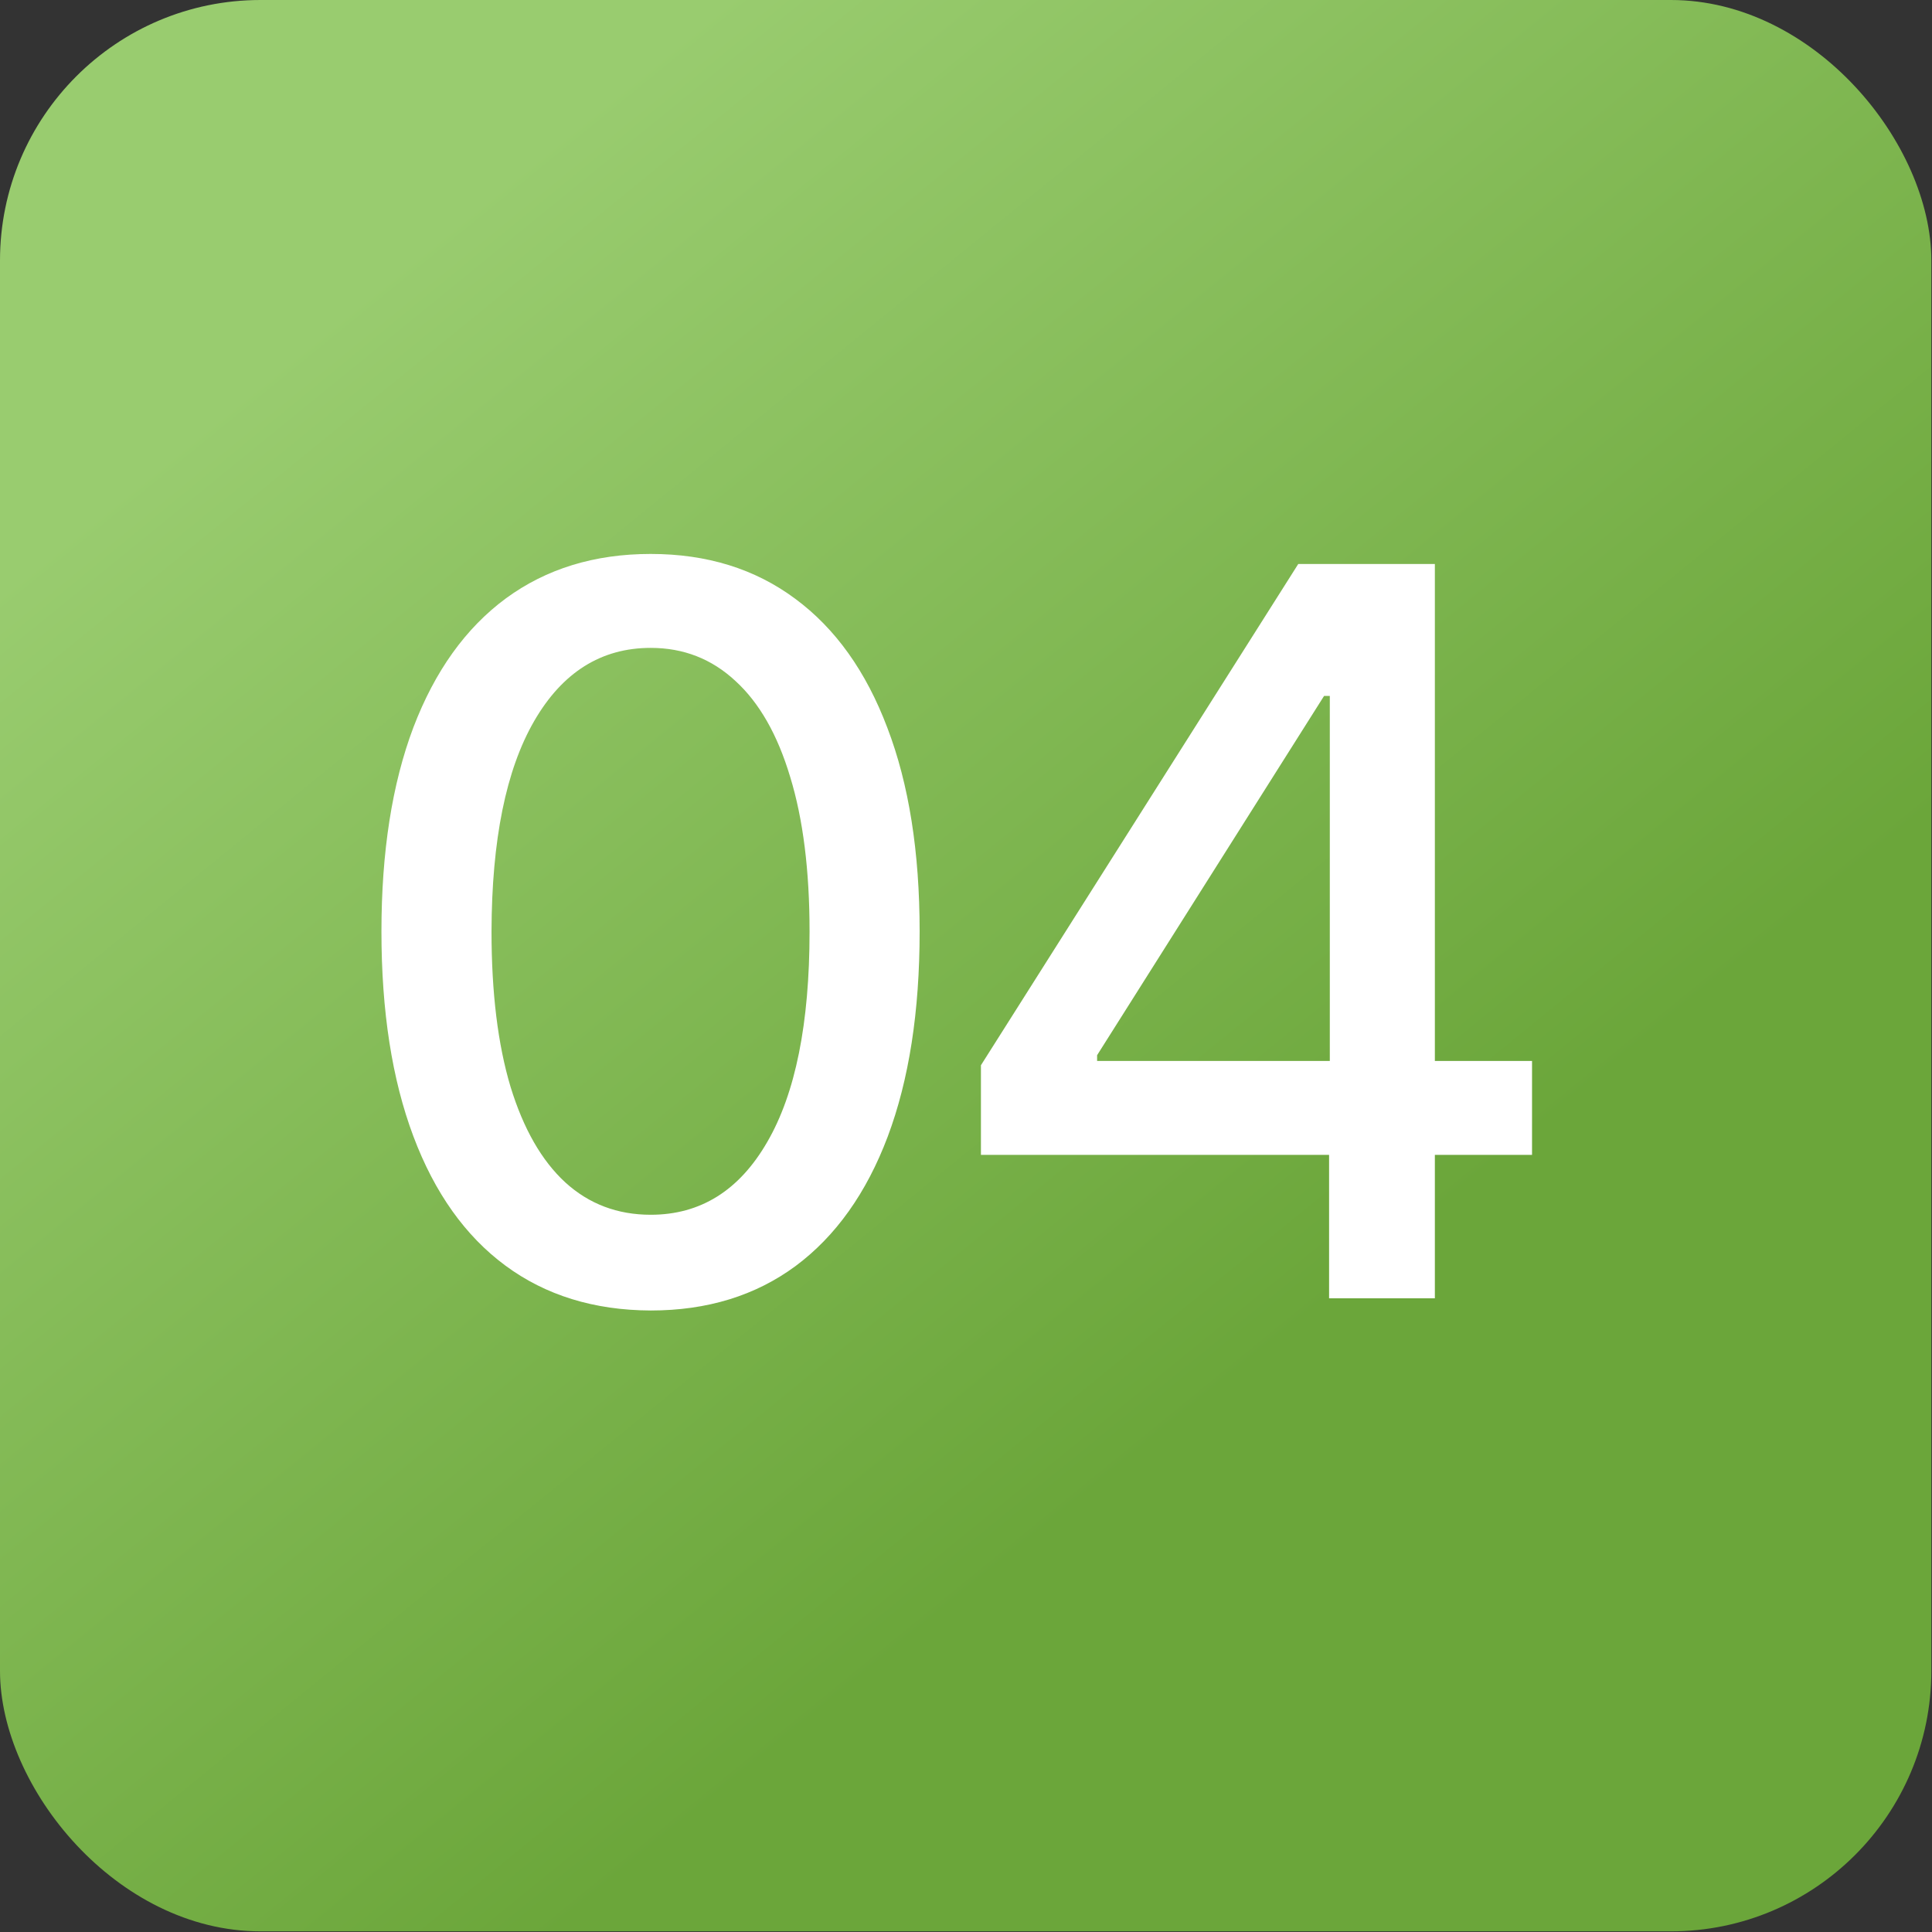 <svg xmlns="http://www.w3.org/2000/svg" width="276" height="276" viewBox="0 0 276 276" fill="none"><rect x="0" y="0" width="276" height="276" fill="#333333" stroke="none"/><rect width="275.906" height="275.906" rx="37.218" fill="url(#paint0_linear_174_415)"></rect><path d="M92.96 187.214C84.867 187.18 77.952 185.045 72.215 180.811C66.478 176.577 62.09 170.413 59.051 162.32C56.011 154.227 54.492 144.477 54.492 133.072C54.492 121.7 56.011 111.985 59.051 103.926C62.124 95.867 66.529 89.721 72.266 85.486C78.037 81.252 84.935 79.135 92.96 79.135C100.985 79.135 107.866 81.269 113.603 85.537C119.339 89.772 123.727 95.918 126.767 103.977C129.84 112.002 131.377 121.7 131.377 133.072C131.377 144.511 129.857 154.278 126.818 162.371C123.779 170.43 119.391 176.594 113.654 180.862C107.917 185.097 101.019 187.214 92.96 187.214ZM92.96 173.537C100.063 173.537 105.612 170.071 109.607 163.139C113.637 156.207 115.651 146.185 115.651 133.072C115.651 124.364 114.729 117.005 112.885 110.995C111.076 104.951 108.463 100.375 105.048 97.267C101.668 94.126 97.638 92.555 92.96 92.555C85.891 92.555 80.342 96.038 76.313 103.004C72.283 109.97 70.251 119.993 70.217 133.072C70.217 141.814 71.122 149.207 72.932 155.251C74.776 161.261 77.388 165.82 80.769 168.927C84.15 172.001 88.213 173.537 92.96 173.537ZM140.133 164.983V152.178L185.465 80.569H195.556V99.419H189.153L156.729 150.743V151.563H218.862V164.983H140.133ZM189.87 185.472V161.09L189.973 155.251V80.569H204.981V185.472H189.87Z" fill="white"></path><defs><linearGradient id="paint0_linear_174_415" x1="45.984" y1="45.984" x2="172.441" y2="201.182" gradientUnits="userSpaceOnUse"><stop stop-color="#99CC6F"></stop><stop offset="1" stop-color="#6BA63A"></stop></linearGradient></defs></svg>